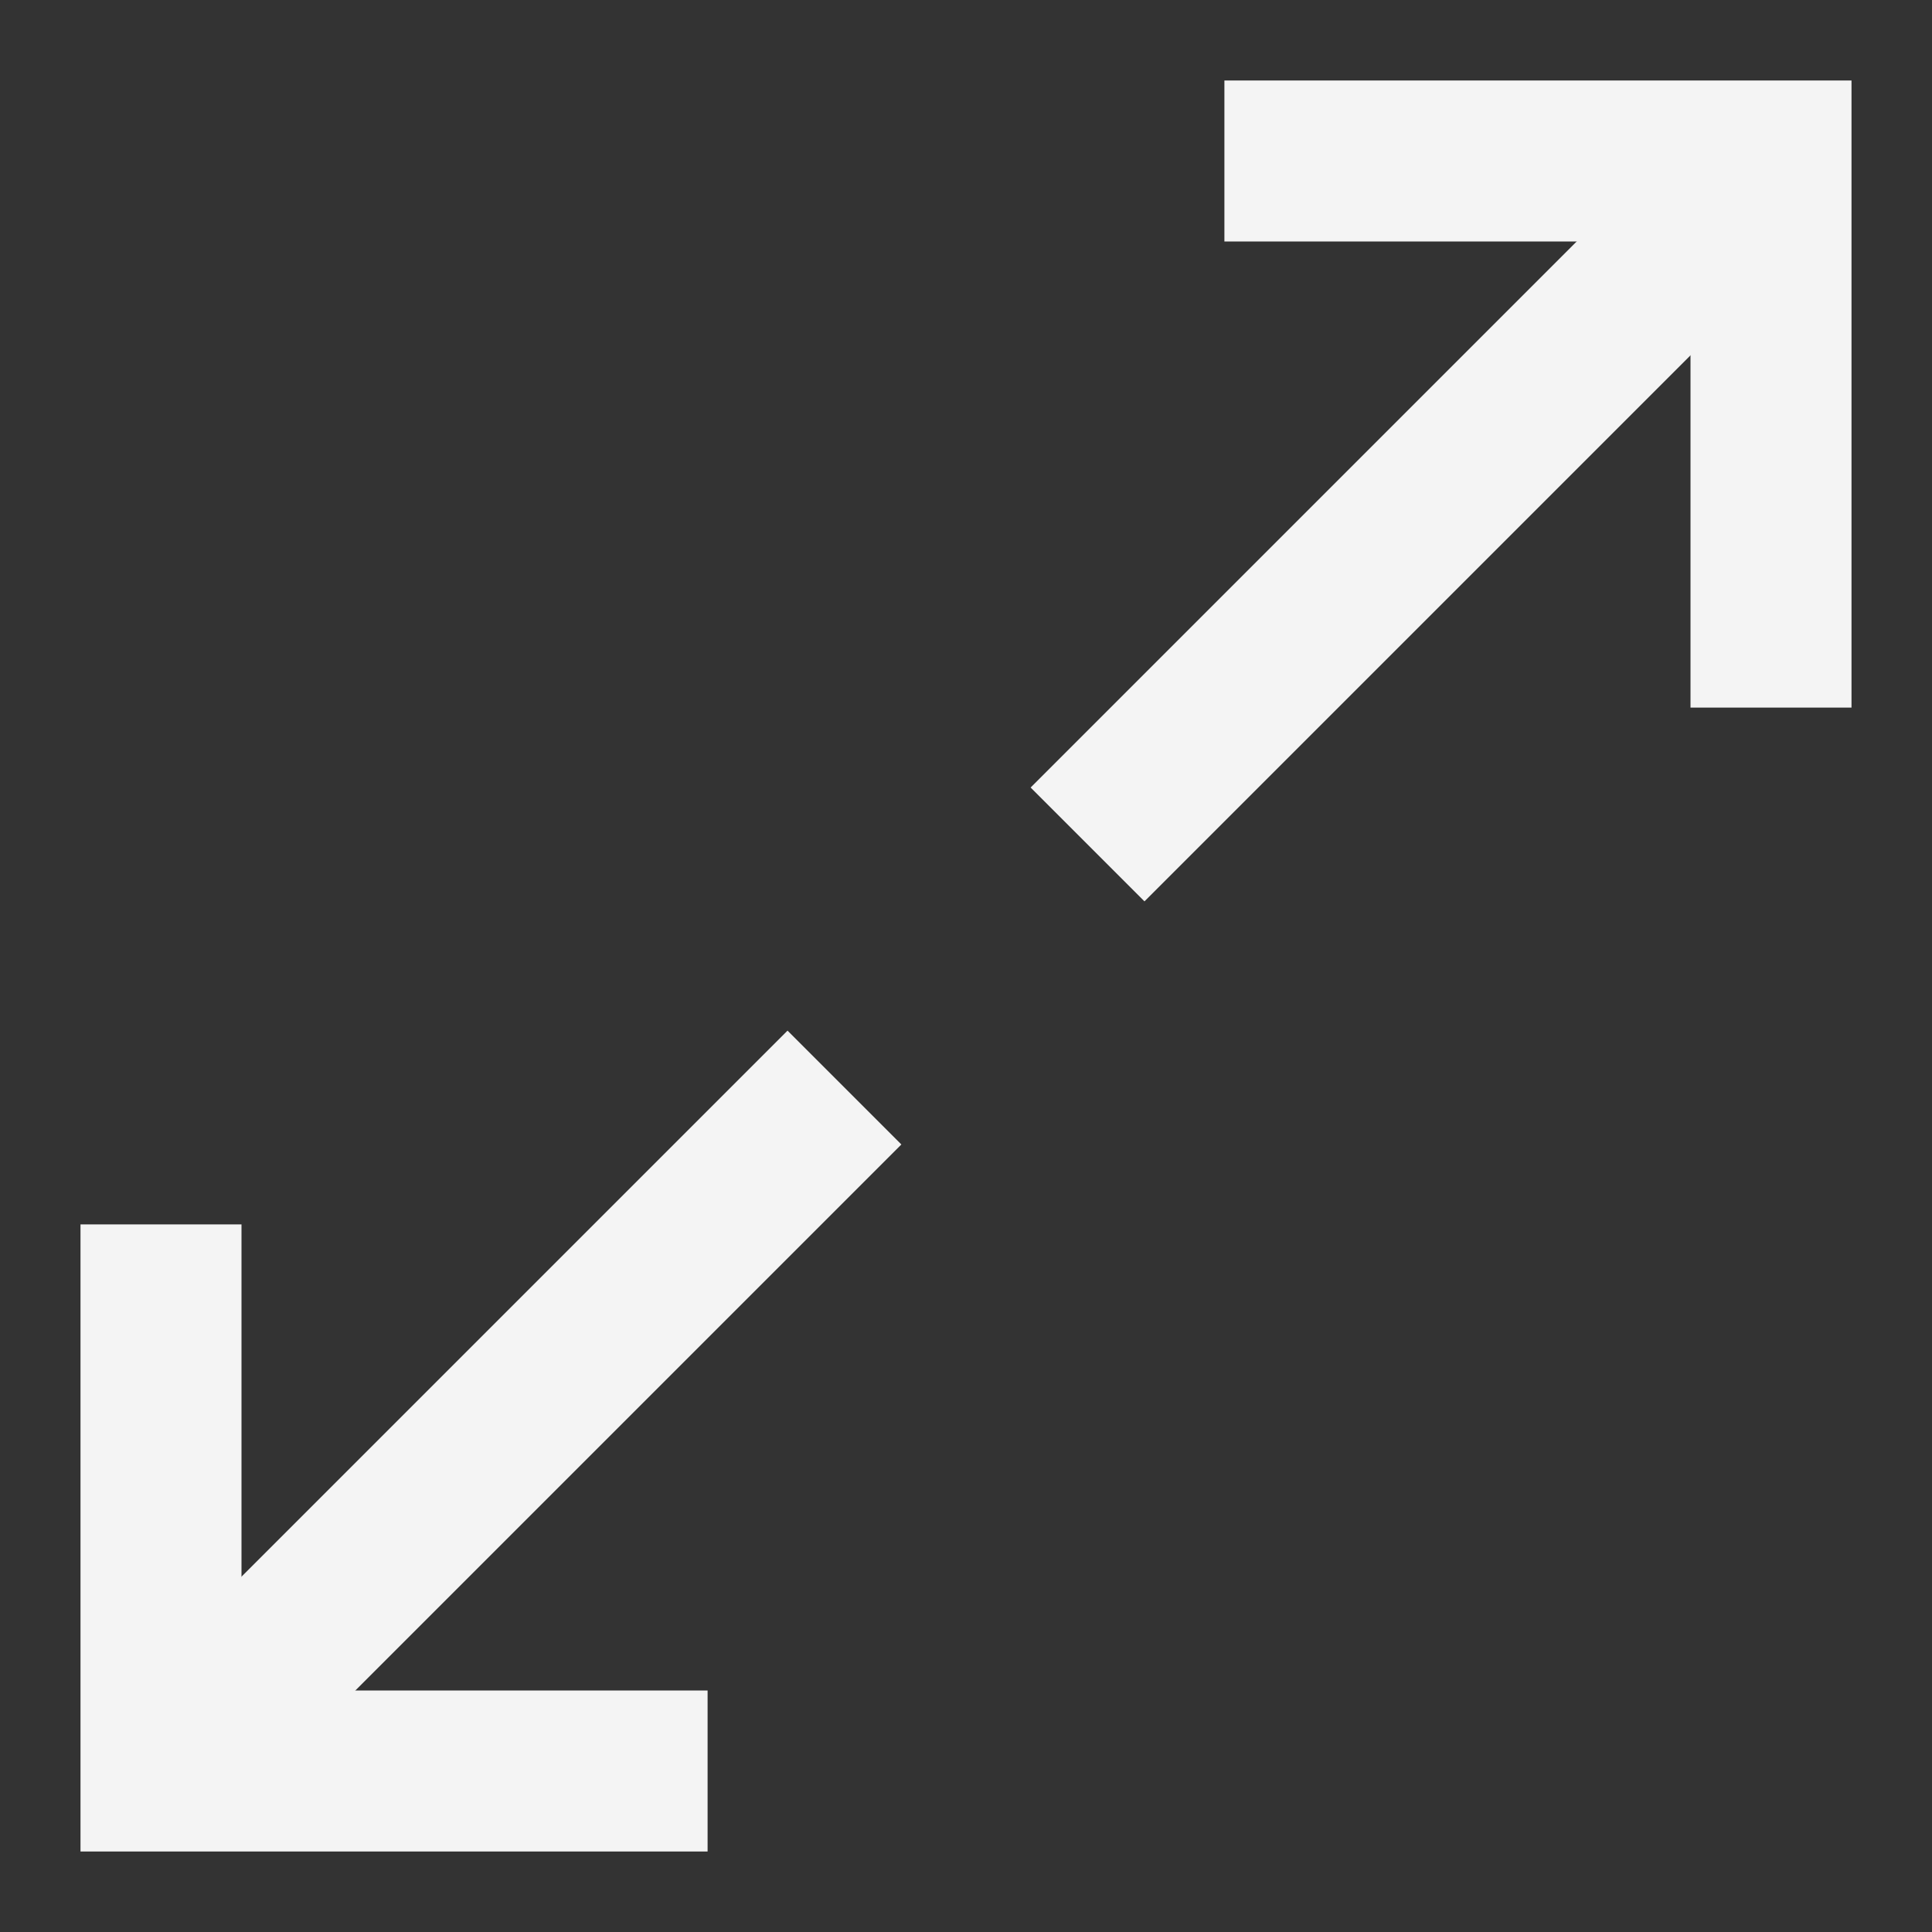 <?xml version="1.0" encoding="UTF-8"?>
<svg id="Layer_1" data-name="Layer 1" xmlns="http://www.w3.org/2000/svg" viewBox="0 0 24 24">
  <rect x="0" y="0" width="24" height="24" fill="#333333" stroke="none"/>
  <defs>
    <style>
      .cls-1 {
        fill: none;
        stroke: #f4f4f4;
        stroke-miterlimit: 10;
        stroke-width: 2px;
      }
    </style>
  </defs>
  <g>
    <polyline class="cls-1" points="15.21 2 22 2 22 8.79"/>
    <line class="cls-1" x1="22" y1="2" x2="13.51" y2="10.49"/>
  </g>
  <g>
    <polyline class="cls-1" points="8.79 22 2 22 2 15.21"/>
    <line class="cls-1" x1="2" y1="22" x2="10.49" y2="13.51"/>
  </g>
</svg>